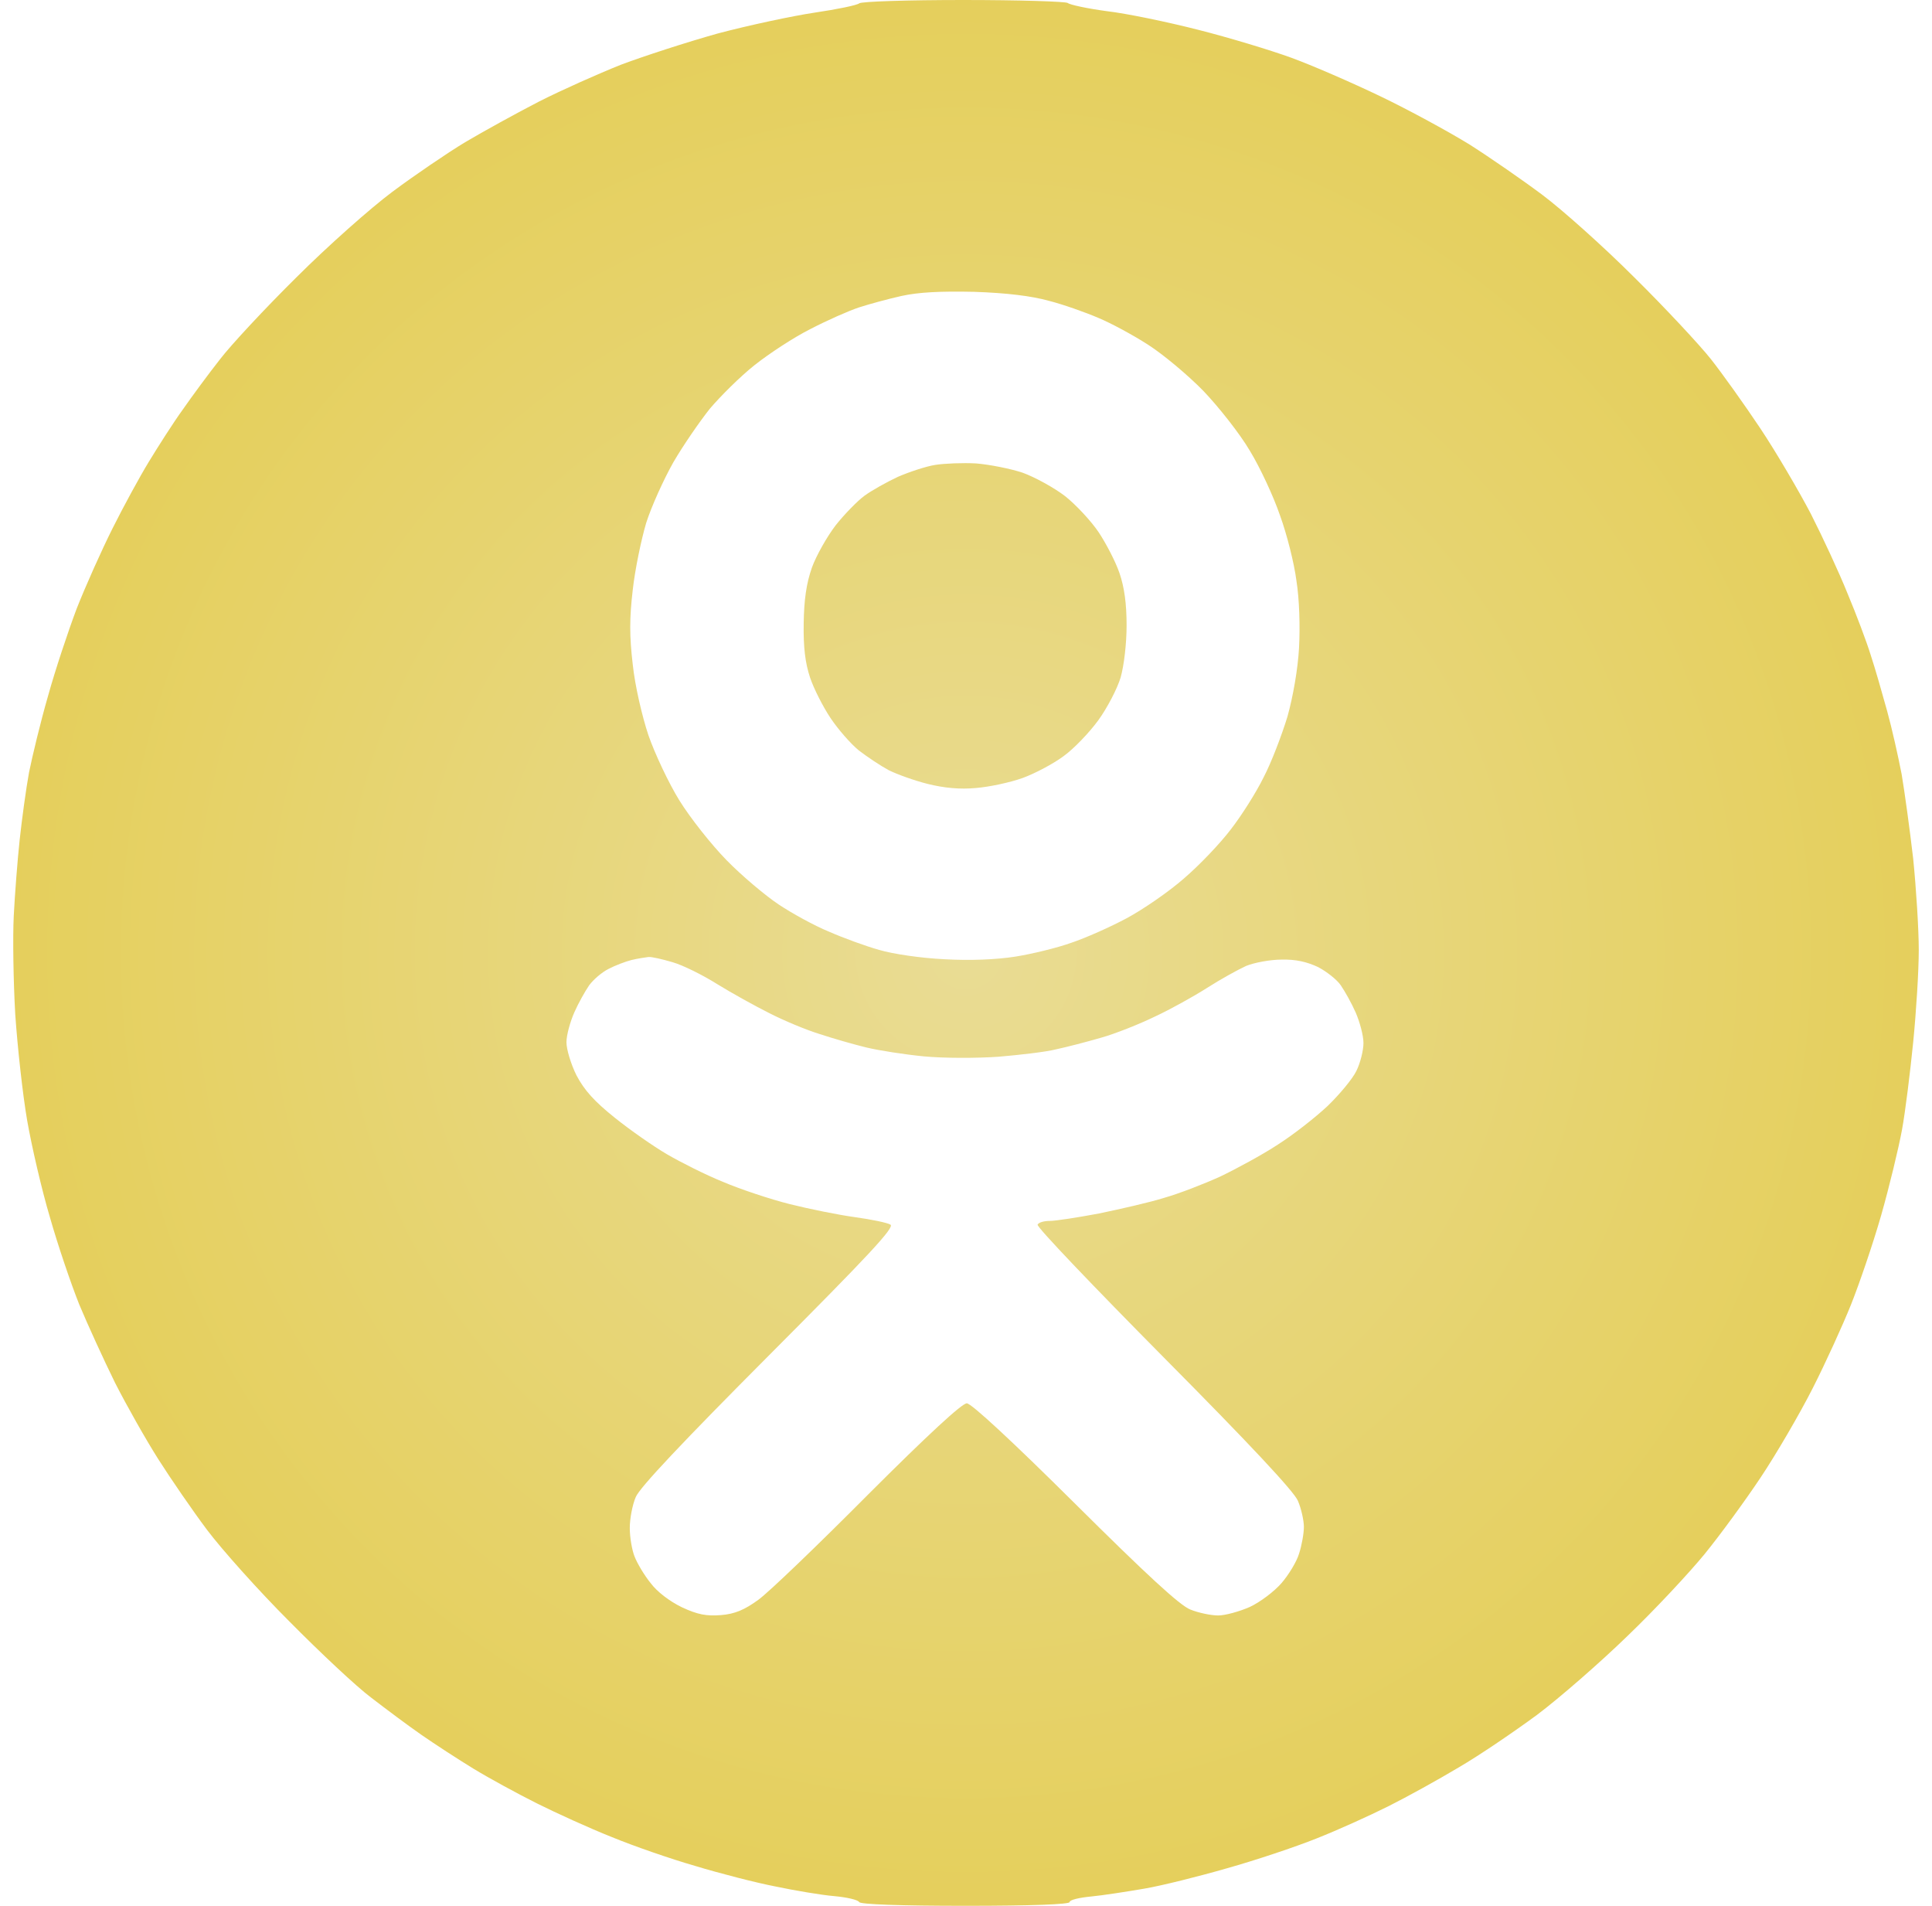 <svg width="73" height="72" viewBox="0 0 73 72" fill="none" xmlns="http://www.w3.org/2000/svg">
<path fill-rule="evenodd" clip-rule="evenodd" d="M36.39 0C38.487 0 40.274 0.056 40.345 0.113C40.429 0.183 41.09 0.323 41.822 0.422C42.554 0.506 44.116 0.83 45.27 1.125C46.438 1.42 48.014 1.898 48.788 2.18C49.562 2.461 51.082 3.122 52.165 3.642C53.249 4.162 54.769 4.992 55.543 5.47C56.317 5.963 57.555 6.82 58.287 7.369C59.019 7.917 60.581 9.309 61.749 10.477C62.917 11.63 64.225 13.036 64.648 13.57C65.07 14.105 65.914 15.286 66.505 16.172C67.096 17.058 67.955 18.52 68.419 19.406C68.869 20.292 69.503 21.656 69.812 22.43C70.136 23.203 70.53 24.244 70.685 24.75C70.853 25.256 71.121 26.198 71.304 26.859C71.487 27.52 71.726 28.589 71.853 29.25C71.965 29.911 72.162 31.345 72.289 32.442C72.401 33.553 72.5 35.1 72.5 35.888C72.5 36.689 72.401 38.25 72.289 39.375C72.176 40.5 71.993 41.991 71.867 42.68C71.74 43.369 71.388 44.831 71.079 45.914C70.769 46.997 70.248 48.516 69.939 49.289C69.629 50.062 68.982 51.483 68.489 52.453C67.997 53.423 67.11 54.942 66.519 55.828C65.928 56.714 64.971 58.022 64.408 58.711C63.846 59.4 62.537 60.806 61.495 61.805C60.468 62.803 58.92 64.153 58.076 64.786C57.217 65.419 55.895 66.319 55.121 66.769C54.347 67.233 53.151 67.894 52.447 68.245C51.743 68.597 50.533 69.145 49.745 69.455C48.943 69.778 47.423 70.284 46.368 70.58C45.298 70.889 43.891 71.241 43.23 71.353C42.568 71.466 41.667 71.606 41.231 71.648C40.781 71.691 40.415 71.775 40.415 71.859C40.415 71.944 39.008 72 36.475 72C33.984 72 32.506 71.944 32.464 71.859C32.422 71.775 32 71.677 31.521 71.634C31.029 71.592 30.03 71.423 29.298 71.269C28.566 71.128 27.201 70.777 26.272 70.495C25.343 70.228 23.922 69.736 23.106 69.398C22.29 69.075 21.023 68.498 20.291 68.133C19.56 67.767 18.476 67.177 17.899 66.825C17.322 66.473 16.436 65.897 15.929 65.545C15.422 65.194 14.578 64.561 14.029 64.139C13.48 63.731 12.087 62.423 10.933 61.256C9.765 60.089 8.372 58.528 7.823 57.797C7.275 57.066 6.444 55.856 5.98 55.125C5.516 54.394 4.784 53.1 4.348 52.242C3.925 51.384 3.32 50.062 2.997 49.289C2.687 48.516 2.18 47.025 1.885 45.984C1.575 44.944 1.195 43.298 1.026 42.328C0.858 41.358 0.661 39.558 0.576 38.32C0.506 37.083 0.478 35.409 0.52 34.594C0.562 33.778 0.661 32.484 0.745 31.711C0.829 30.938 0.984 29.798 1.097 29.18C1.223 28.561 1.533 27.267 1.814 26.297C2.082 25.327 2.574 23.85 2.898 22.992C3.236 22.134 3.841 20.784 4.249 19.969C4.657 19.153 5.276 18.014 5.628 17.438C5.98 16.861 6.543 15.975 6.909 15.469C7.261 14.963 7.894 14.105 8.316 13.57C8.724 13.036 10.033 11.63 11.201 10.477C12.369 9.309 14.001 7.861 14.831 7.242C15.662 6.623 16.9 5.78 17.576 5.372C18.265 4.964 19.517 4.275 20.362 3.839C21.22 3.403 22.613 2.784 23.458 2.447C24.316 2.123 25.963 1.589 27.117 1.266C28.285 0.956 29.931 0.605 30.775 0.478C31.634 0.352 32.38 0.197 32.464 0.127C32.535 0.056 34.308 0 36.404 0L36.39 0ZM32.45 11.616C32.07 11.742 31.24 12.108 30.621 12.431C30.001 12.741 29.059 13.359 28.51 13.795C27.961 14.231 27.215 14.977 26.821 15.441C26.441 15.919 25.808 16.833 25.442 17.466C25.076 18.113 24.612 19.139 24.415 19.758C24.232 20.377 23.992 21.516 23.908 22.289C23.782 23.358 23.782 24.033 23.908 25.102C23.992 25.903 24.26 27.056 24.499 27.773C24.738 28.462 25.259 29.573 25.667 30.234C26.075 30.895 26.877 31.908 27.454 32.498C28.031 33.089 28.918 33.834 29.424 34.172C29.931 34.509 30.775 34.973 31.324 35.198C31.873 35.438 32.717 35.747 33.224 35.888C33.745 36.042 34.8 36.197 35.687 36.239C36.658 36.295 37.643 36.253 38.36 36.141C38.98 36.042 39.922 35.817 40.471 35.62C41.02 35.438 41.963 35.016 42.568 34.692C43.173 34.369 44.158 33.694 44.735 33.188C45.326 32.681 46.114 31.852 46.508 31.331C46.902 30.825 47.465 29.939 47.747 29.363C48.042 28.8 48.436 27.759 48.647 27.07C48.858 26.311 49.041 25.27 49.084 24.469C49.126 23.681 49.098 22.641 48.985 21.938C48.901 21.277 48.619 20.166 48.366 19.477C48.127 18.773 47.62 17.677 47.226 17.03C46.846 16.383 46.044 15.37 45.467 14.766C44.89 14.175 43.947 13.387 43.398 13.036C42.835 12.67 41.977 12.206 41.499 12.009C41.006 11.798 40.176 11.503 39.627 11.363C38.965 11.18 38.037 11.067 36.812 11.025C35.518 10.997 34.716 11.039 34.068 11.18C33.562 11.292 32.844 11.489 32.45 11.616ZM22.993 36.605C22.74 36.731 22.416 37.013 22.262 37.223C22.107 37.448 21.854 37.898 21.699 38.25C21.544 38.602 21.403 39.108 21.403 39.375C21.403 39.642 21.572 40.205 21.783 40.627C22.079 41.189 22.459 41.611 23.233 42.23C23.81 42.694 24.696 43.312 25.203 43.608C25.709 43.903 26.652 44.381 27.314 44.648C27.975 44.93 29.115 45.309 29.847 45.492C30.578 45.675 31.69 45.9 32.309 45.984C32.928 46.069 33.534 46.195 33.646 46.266C33.815 46.364 32.816 47.433 29.044 51.216C25.794 54.478 24.161 56.208 24.021 56.559C23.894 56.855 23.796 57.375 23.796 57.727C23.796 58.078 23.88 58.57 23.979 58.809C24.077 59.062 24.344 59.513 24.584 59.808C24.823 60.131 25.301 60.497 25.766 60.722C26.371 61.003 26.694 61.059 27.243 61.017C27.764 60.975 28.13 60.82 28.651 60.441C29.044 60.159 30.902 58.373 32.802 56.461C35.082 54.183 36.348 53.016 36.531 53.016C36.7 53.016 38.248 54.45 40.612 56.798C43.314 59.484 44.58 60.652 44.974 60.806C45.284 60.933 45.763 61.031 46.03 61.031C46.297 61.031 46.846 60.877 47.226 60.708C47.62 60.525 48.155 60.117 48.422 59.808C48.69 59.498 48.999 58.992 49.084 58.697C49.182 58.402 49.267 57.938 49.267 57.684C49.267 57.445 49.168 56.995 49.041 56.7C48.901 56.353 47.212 54.548 43.975 51.286C41.316 48.6 39.163 46.35 39.205 46.266C39.247 46.181 39.444 46.125 39.669 46.125C39.88 46.125 40.711 45.998 41.527 45.844C42.343 45.675 43.455 45.422 43.989 45.253C44.538 45.098 45.481 44.733 46.1 44.452C46.719 44.156 47.705 43.622 48.282 43.242C48.858 42.877 49.703 42.216 50.167 41.78C50.617 41.344 51.11 40.753 51.251 40.458C51.391 40.177 51.518 39.698 51.518 39.403C51.518 39.122 51.377 38.602 51.223 38.25C51.068 37.898 50.815 37.448 50.66 37.223C50.519 37.013 50.125 36.703 49.801 36.534C49.379 36.337 48.957 36.239 48.422 36.253C48 36.253 47.395 36.366 47.085 36.492C46.776 36.633 46.114 36.998 45.608 37.322C45.101 37.645 44.215 38.138 43.638 38.405C43.061 38.686 42.146 39.052 41.597 39.206C41.062 39.361 40.302 39.558 39.908 39.642C39.528 39.741 38.543 39.853 37.727 39.923C36.911 39.98 35.645 39.98 34.913 39.909C34.181 39.839 33.196 39.684 32.731 39.572C32.267 39.459 31.479 39.234 30.972 39.066C30.466 38.911 29.622 38.559 29.073 38.278C28.538 38.011 27.651 37.519 27.102 37.181C26.568 36.844 25.808 36.464 25.414 36.352C25.034 36.239 24.612 36.141 24.499 36.155C24.387 36.169 24.105 36.211 23.866 36.267C23.641 36.323 23.233 36.478 22.993 36.605ZM36.883 17.508C37.389 17.55 38.178 17.705 38.642 17.859C39.106 18.028 39.824 18.422 40.246 18.745C40.654 19.069 41.231 19.688 41.513 20.109C41.794 20.531 42.16 21.234 42.301 21.656C42.484 22.191 42.568 22.809 42.568 23.625C42.568 24.314 42.47 25.144 42.343 25.594C42.216 26.016 41.836 26.747 41.499 27.211C41.161 27.675 40.57 28.294 40.176 28.575C39.796 28.856 39.106 29.222 38.642 29.391C38.178 29.559 37.389 29.728 36.883 29.77C36.264 29.827 35.673 29.77 35.053 29.616C34.547 29.489 33.885 29.25 33.576 29.095C33.266 28.927 32.76 28.589 32.45 28.35C32.14 28.097 31.662 27.548 31.381 27.127C31.099 26.705 30.747 26.016 30.607 25.594C30.424 25.045 30.353 24.455 30.367 23.555C30.381 22.655 30.466 22.05 30.677 21.445C30.846 20.981 31.254 20.264 31.578 19.842C31.901 19.434 32.394 18.928 32.661 18.731C32.928 18.534 33.505 18.211 33.928 18.014C34.35 17.831 34.983 17.62 35.335 17.564C35.687 17.508 36.376 17.48 36.883 17.508Z" fill="url(#paint0_radial_710_13668)"/>
<defs>
<radialGradient id="paint0_radial_710_13668" cx="0" cy="0" r="1" gradientUnits="userSpaceOnUse" gradientTransform="translate(36.5 36) rotate(90) scale(36)">
<stop stop-color="#E9DC94"/>
<stop offset="1" stop-color="#E5CF5C"/>
</radialGradient>
</defs>
</svg>
